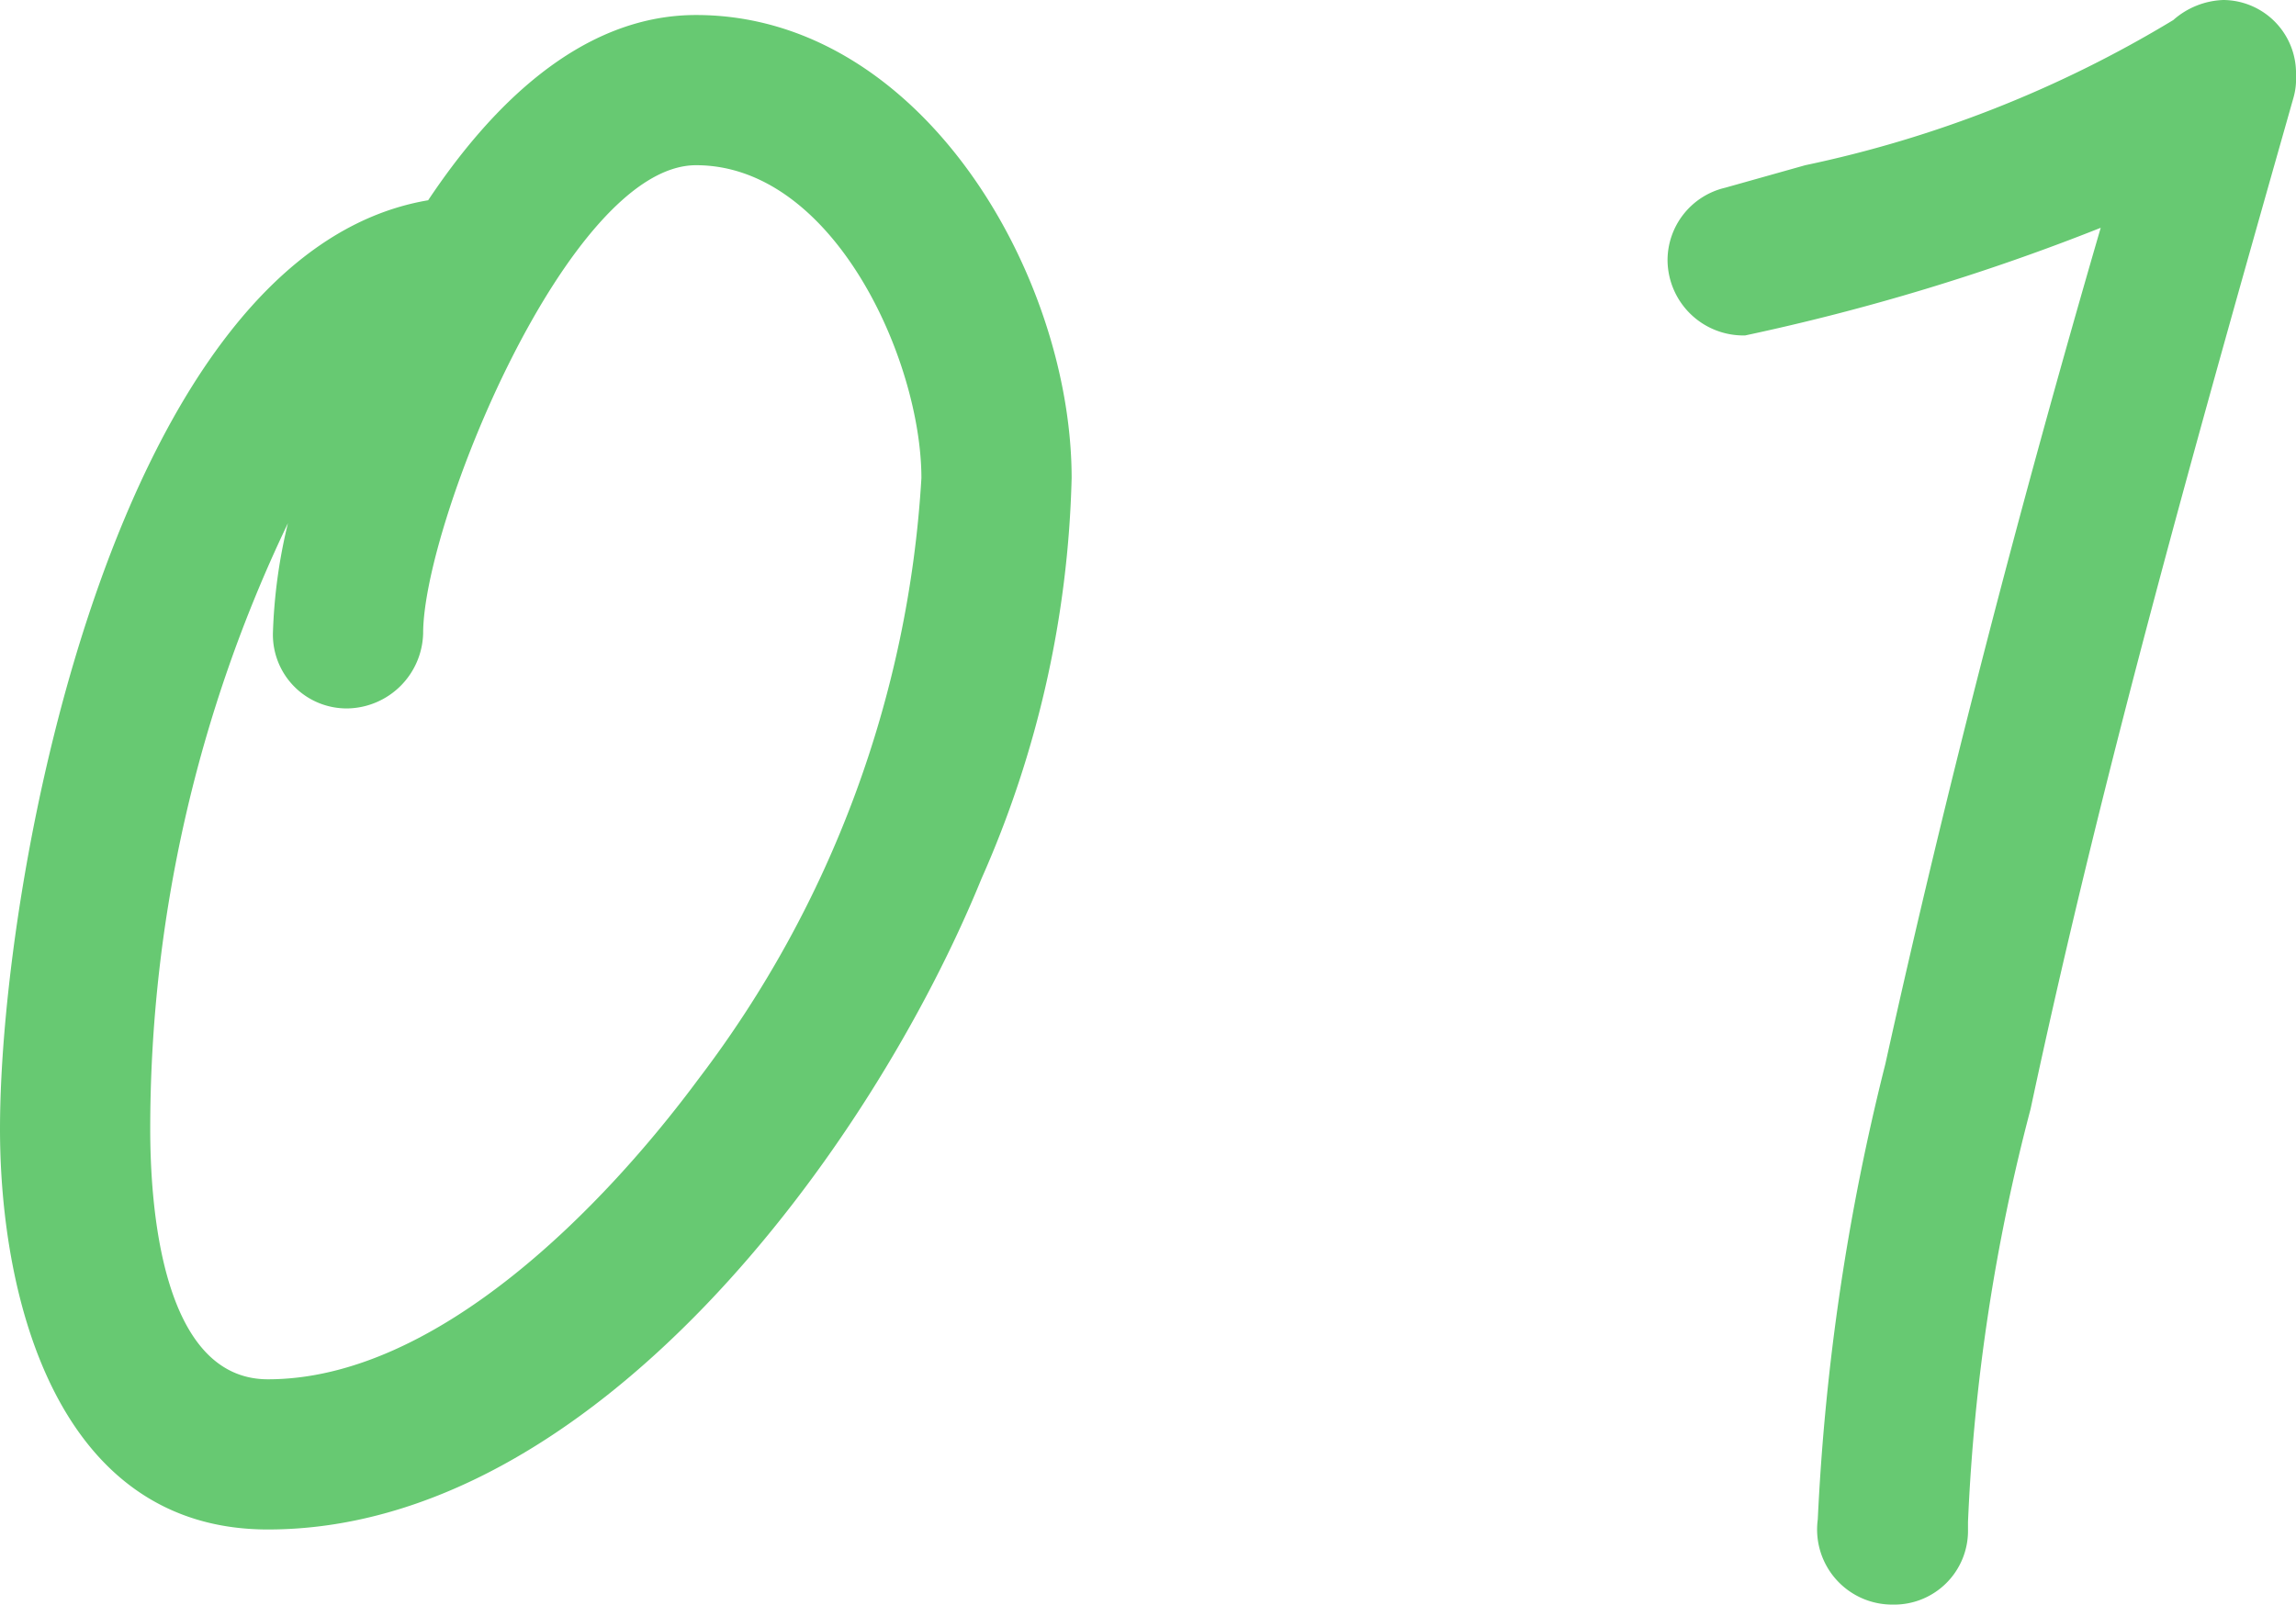 <svg xmlns="http://www.w3.org/2000/svg" width="27.51" height="19.23" viewBox="0 0 27.51 19.23"><path id="num-step-1" d="M-1.32-14.49c0-2.43-1.8-5.55-4.5-5.55-1.41 0-2.49 1.14-3.21 2.22-3.72.63-5.13 8.07-5.13 11.13 0 2.04.69 4.8 3.21 4.8 3.9 0 7.23-4.56 8.55-7.8a12.582 12.582 0 001.08-4.8zm-1.8 0a13.155 13.155 0 01-2.67 7.2c-1.11 1.5-3.12 3.6-5.16 3.6-1.29 0-1.41-2.13-1.41-3a16.81 16.81 0 011.65-7.26 6.363 6.363 0 00-.18 1.32.884.884 0 00.9.9.923.923 0 00.9-.9c0-1.32 1.74-5.61 3.27-5.61 1.65 0 2.7 2.34 2.7 3.75zm16.47-4.83a.877.877 0 00-.87-.9.953.953 0 00-.6.24 14.114 14.114 0 01-4.41 1.74l-.96.27a.894.894 0 00-.69.87.909.909 0 00.93.9 26.484 26.484 0 004.26-1.29c-.96 3.3-1.83 6.63-2.58 10.02a27.568 27.568 0 00-.81 5.46.9.9 0 00.9 1.02.884.884 0 00.9-.9v-.09a23.248 23.248 0 01.75-4.95c.87-4.08 2.01-8.1 3.15-12.12a.831.831 0 00.03-.27z" transform="translate(14.16 20.22)" fill="#67c972"/></svg>